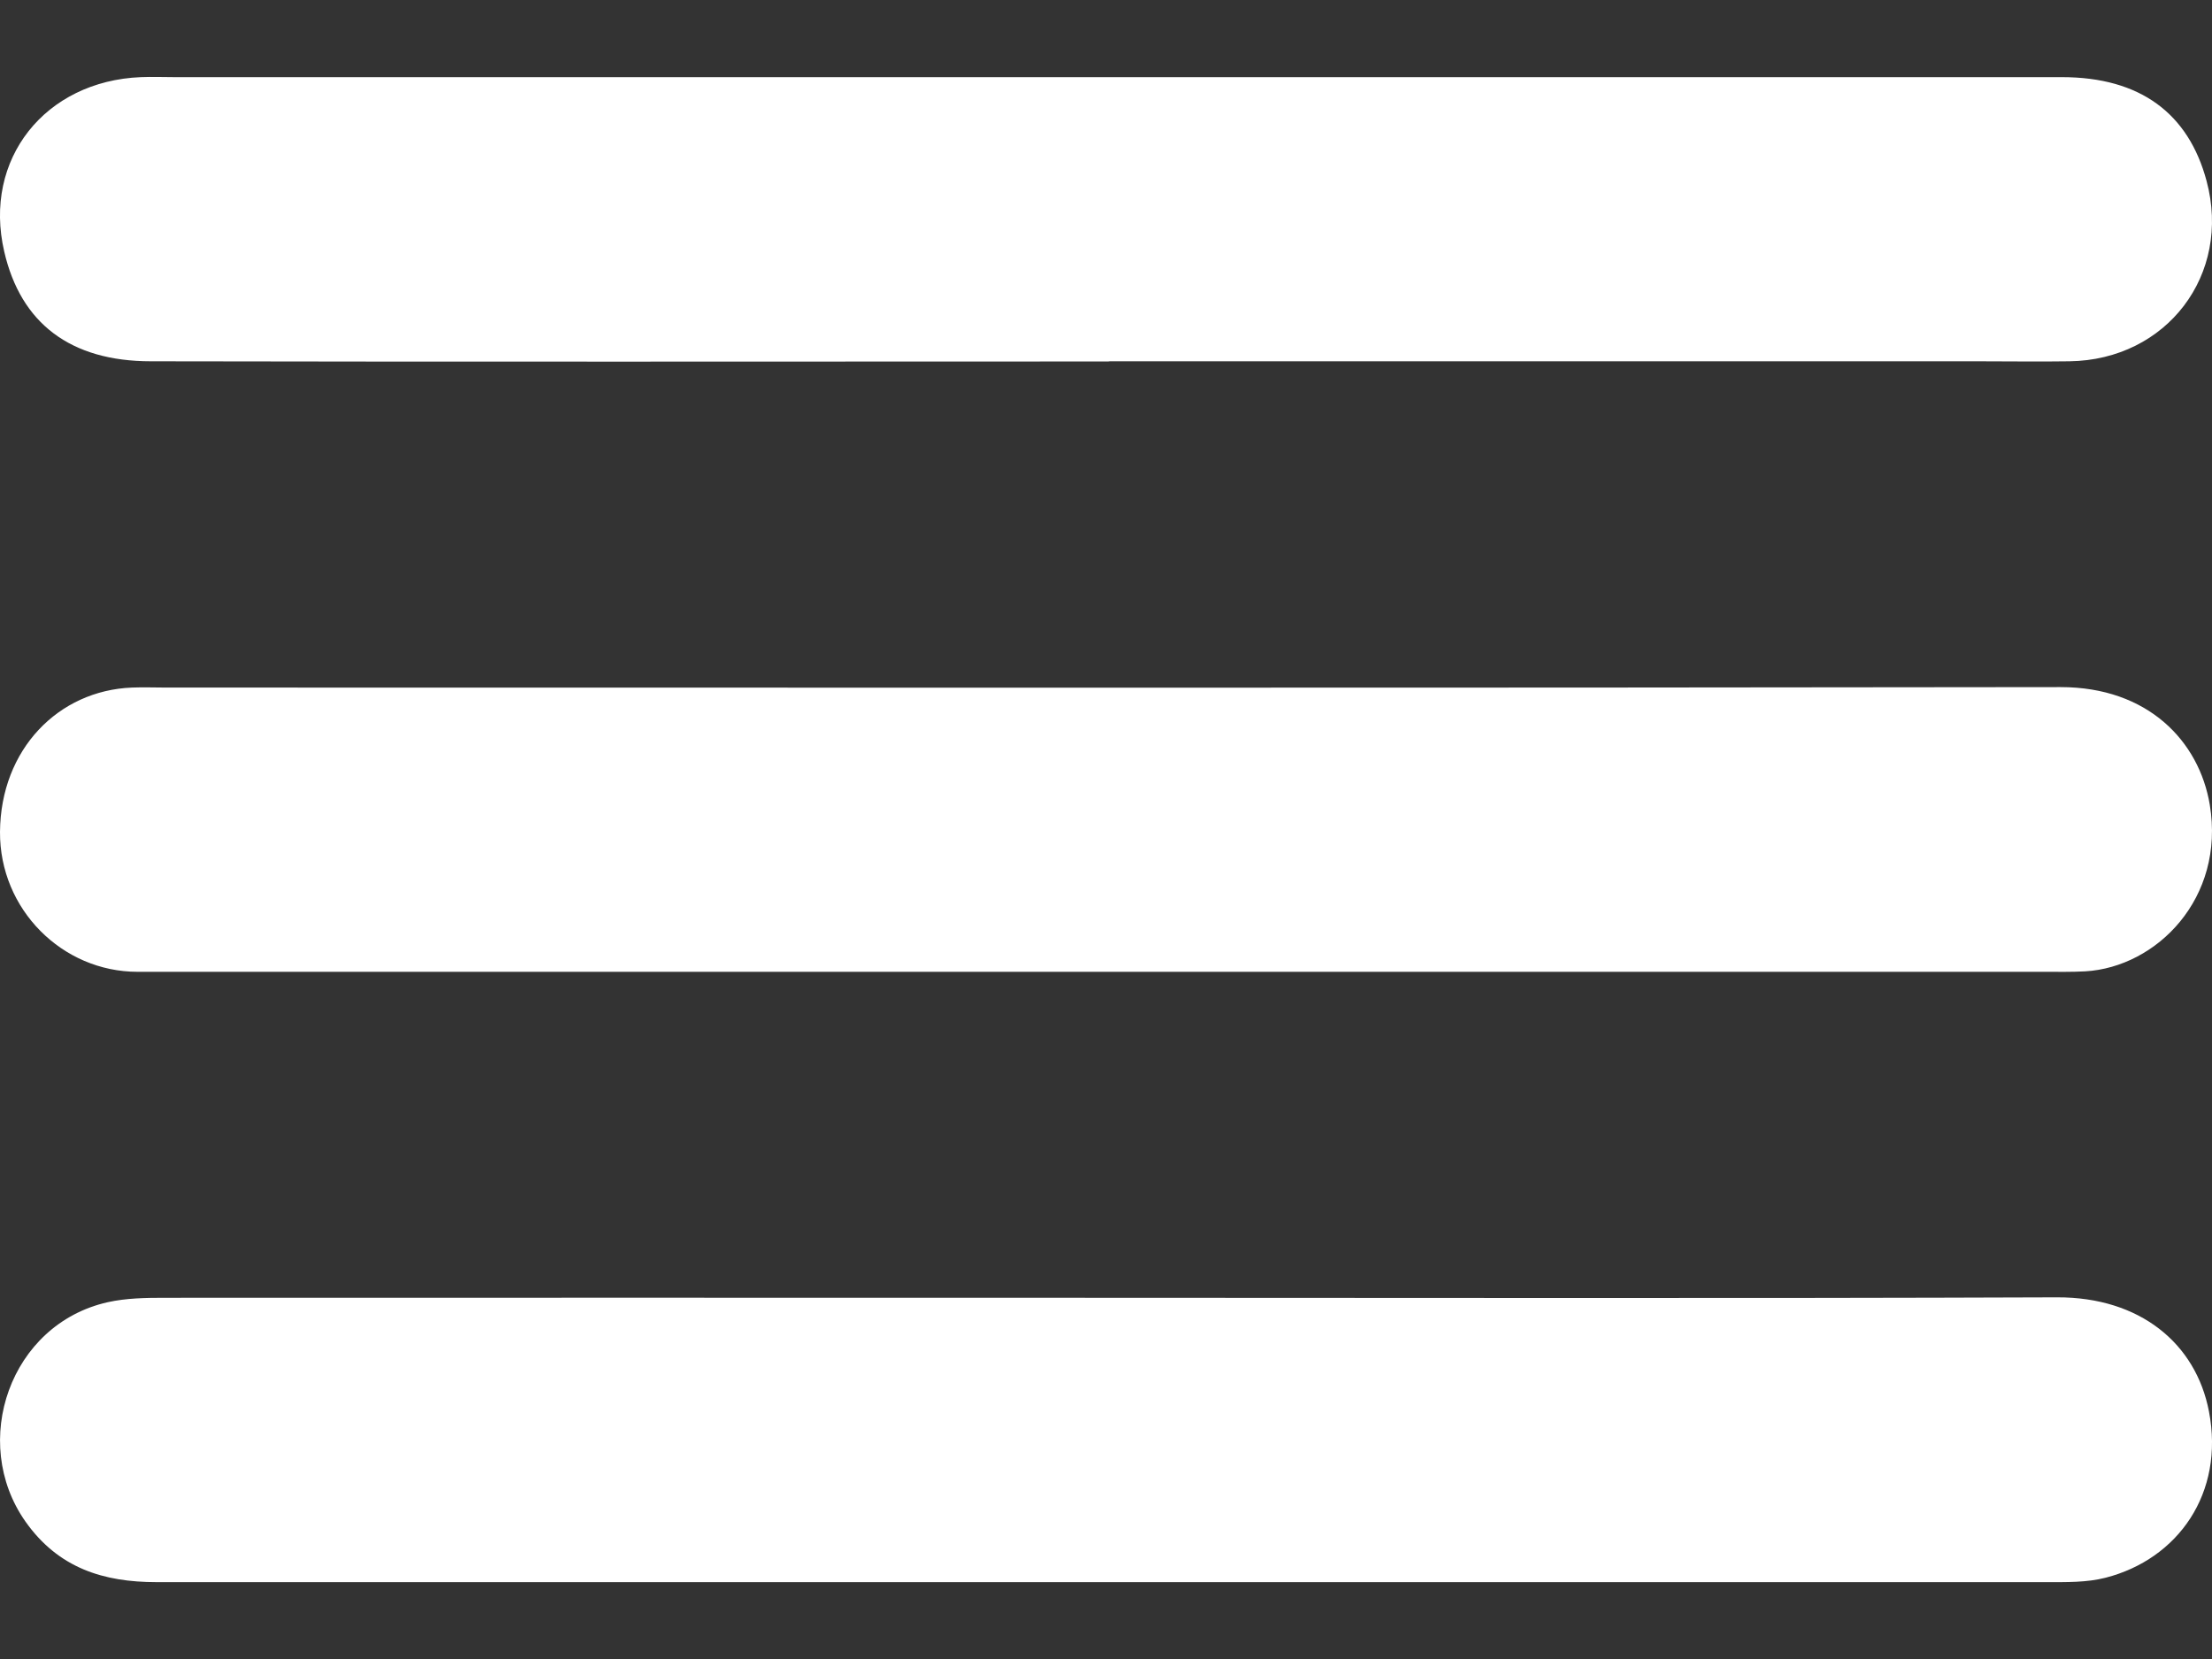 <svg xmlns="http://www.w3.org/2000/svg" width="24" height="18" viewBox="0 0 24 18" fill="none"><rect x="0" y="0" width="24" height="18" fill="#333333" stroke="none"/><g id="Group 2998"><path id="Vector" d="M11.949 14.081C15.405 14.081 18.862 14.089 22.319 14.076C23.217 14.073 23.825 14.575 23.967 15.314C24.138 16.2 23.632 16.916 22.846 17.118C22.641 17.171 22.419 17.166 22.204 17.166C15.369 17.166 8.534 17.166 1.698 17.166C1.127 17.166 0.634 17.017 0.275 16.507C-0.33 15.645 0.107 14.368 1.168 14.129C1.369 14.084 1.581 14.081 1.786 14.081C5.174 14.079 8.56 14.081 11.949 14.081Z" fill="white"></path><path id="Vector_2" d="M12.035 3.922C8.569 3.922 5.105 3.927 1.638 3.92C0.762 3.92 0.225 3.506 0.046 2.73C-0.188 1.726 0.491 0.879 1.528 0.837C1.65 0.832 1.772 0.837 1.892 0.837C8.718 0.837 15.546 0.837 22.371 0.837C23.226 0.837 23.746 1.235 23.941 1.963C24.214 2.979 23.509 3.905 22.454 3.92C22.125 3.925 21.795 3.92 21.463 3.92C18.319 3.92 15.175 3.92 12.03 3.92L12.035 3.922Z" fill="white"></path><path id="Vector_3" d="M12.02 10.544C8.509 10.544 5.002 10.544 1.492 10.544C0.676 10.544 -0.005 9.867 2.60859e-05 9.026C0.007 8.128 0.635 7.491 1.433 7.46C1.555 7.455 1.677 7.46 1.797 7.46C8.651 7.46 15.505 7.465 22.358 7.455C23.305 7.455 23.861 8.042 23.976 8.732C24.144 9.745 23.4 10.494 22.624 10.539C22.477 10.547 22.328 10.544 22.182 10.544C18.794 10.544 15.405 10.544 12.017 10.544H12.02Z" fill="white"></path></g></svg>